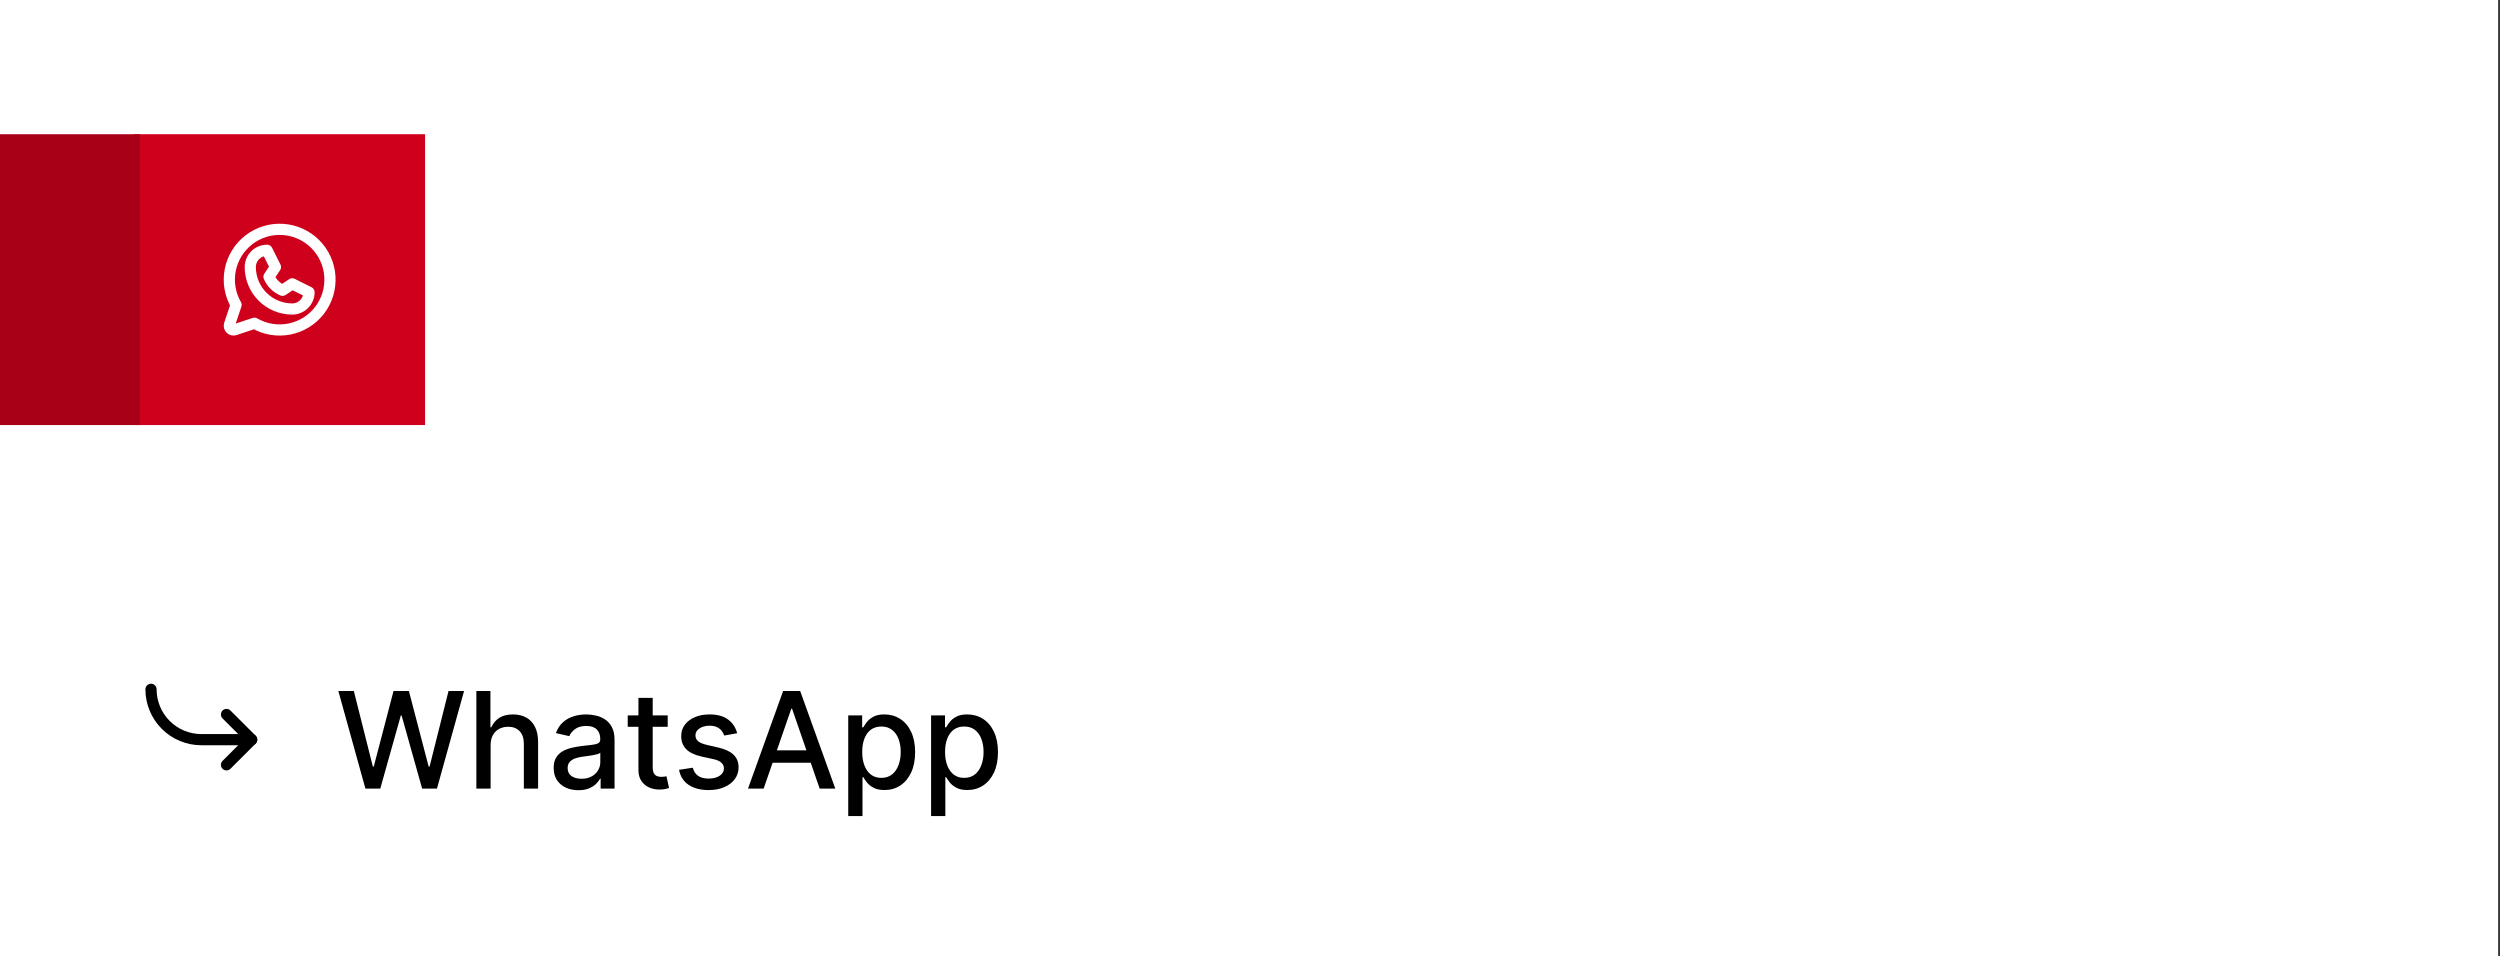 <?xml version="1.0" encoding="UTF-8"?> <svg xmlns="http://www.w3.org/2000/svg" width="447" height="171" viewBox="0 0 447 171" fill="none"><rect x="0" y="0" width="447" height="171" fill="#333333" stroke="none"/><rect width="446.667" height="171" fill="white"></rect><rect width="52" height="52" transform="translate(24 24)" fill="#CF001B"></rect><g clip-path="url(#clip0_2002_69)"><path d="M44.75 47.75C44.75 46.954 45.066 46.191 45.629 45.629C46.191 45.066 46.954 44.75 47.75 44.75L49.25 47.75L48.095 49.482C48.553 50.576 49.424 51.447 50.518 51.905L52.25 50.75L55.25 52.25C55.25 53.046 54.934 53.809 54.371 54.371C53.809 54.934 53.046 55.25 52.25 55.25C50.261 55.25 48.353 54.46 46.947 53.053C45.54 51.647 44.75 49.739 44.75 47.75Z" stroke="white" stroke-width="2" stroke-linecap="round" stroke-linejoin="round"></path><path d="M45.493 57.792C47.384 58.886 49.608 59.255 51.751 58.831C53.893 58.406 55.808 57.217 57.139 55.485C58.47 53.753 59.125 51.596 58.983 49.416C58.84 47.236 57.91 45.183 56.366 43.638C54.821 42.094 52.768 41.164 50.588 41.021C48.408 40.879 46.251 41.534 44.519 42.865C42.787 44.196 41.598 46.111 41.173 48.253C40.749 50.396 41.118 52.62 42.212 54.51L41.039 58.012C40.995 58.144 40.989 58.286 41.021 58.422C41.053 58.557 41.122 58.681 41.221 58.78C41.319 58.878 41.443 58.947 41.579 58.979C41.714 59.011 41.856 59.005 41.988 58.961L45.493 57.792Z" stroke="white" stroke-width="2" stroke-linecap="round" stroke-linejoin="round"></path></g><g clip-path="url(#clip1_2002_69)"><path d="M40.5 127.75L45 132.25L40.5 136.75" stroke="black" stroke-width="2" stroke-linecap="round" stroke-linejoin="round"></path><path d="M27 123.25C27 125.637 27.948 127.926 29.636 129.614C31.324 131.302 33.613 132.25 36 132.25H45" stroke="black" stroke-width="2" stroke-linecap="round" stroke-linejoin="round"></path></g><path d="M65.335 141L60.494 123.545H63.264L66.665 137.062H66.827L70.364 123.545H73.108L76.645 137.071H76.807L80.199 123.545H82.977L78.128 141H75.477L71.804 127.926H71.668L67.994 141H65.335ZM87.722 133.227V141H85.174V123.545H87.688V130.04H87.85C88.157 129.335 88.626 128.776 89.256 128.361C89.887 127.946 90.711 127.739 91.728 127.739C92.626 127.739 93.41 127.923 94.08 128.293C94.756 128.662 95.279 129.213 95.648 129.946C96.023 130.673 96.211 131.582 96.211 132.673V141H93.663V132.98C93.663 132.02 93.415 131.276 92.921 130.747C92.427 130.213 91.739 129.946 90.859 129.946C90.256 129.946 89.717 130.074 89.239 130.33C88.768 130.585 88.396 130.96 88.123 131.455C87.856 131.943 87.722 132.534 87.722 133.227ZM103.421 141.29C102.592 141.29 101.842 141.136 101.171 140.83C100.501 140.517 99.969 140.065 99.577 139.474C99.191 138.884 98.998 138.159 98.998 137.301C98.998 136.562 99.14 135.955 99.424 135.477C99.708 135 100.092 134.622 100.575 134.344C101.058 134.065 101.597 133.855 102.194 133.713C102.79 133.571 103.398 133.463 104.018 133.389C104.802 133.298 105.438 133.224 105.927 133.168C106.415 133.105 106.771 133.006 106.992 132.869C107.214 132.733 107.325 132.511 107.325 132.205V132.145C107.325 131.401 107.114 130.824 106.694 130.415C106.279 130.006 105.66 129.801 104.836 129.801C103.978 129.801 103.302 129.991 102.808 130.372C102.319 130.747 101.981 131.165 101.793 131.625L99.398 131.08C99.683 130.284 100.097 129.642 100.643 129.153C101.194 128.659 101.827 128.301 102.543 128.08C103.259 127.852 104.012 127.739 104.802 127.739C105.325 127.739 105.879 127.801 106.464 127.926C107.055 128.045 107.606 128.267 108.117 128.591C108.634 128.915 109.058 129.378 109.387 129.98C109.717 130.577 109.881 131.352 109.881 132.307V141H107.393V139.21H107.29C107.126 139.54 106.879 139.864 106.549 140.182C106.219 140.5 105.796 140.764 105.279 140.974C104.762 141.185 104.143 141.29 103.421 141.29ZM103.975 139.244C104.68 139.244 105.282 139.105 105.782 138.827C106.288 138.548 106.671 138.185 106.933 137.736C107.2 137.281 107.333 136.795 107.333 136.278V134.591C107.242 134.682 107.066 134.767 106.805 134.847C106.549 134.92 106.256 134.986 105.927 135.043C105.597 135.094 105.276 135.142 104.964 135.188C104.651 135.227 104.39 135.261 104.18 135.29C103.685 135.352 103.234 135.457 102.825 135.605C102.421 135.753 102.097 135.966 101.853 136.244C101.614 136.517 101.495 136.881 101.495 137.335C101.495 137.966 101.728 138.443 102.194 138.767C102.66 139.085 103.254 139.244 103.975 139.244ZM119.386 127.909V129.955H112.236V127.909H119.386ZM114.153 124.773H116.702V137.156C116.702 137.651 116.776 138.023 116.923 138.273C117.071 138.517 117.261 138.685 117.494 138.776C117.733 138.861 117.991 138.903 118.27 138.903C118.474 138.903 118.653 138.889 118.807 138.861C118.96 138.832 119.08 138.81 119.165 138.793L119.625 140.898C119.477 140.955 119.267 141.011 118.994 141.068C118.722 141.131 118.381 141.165 117.972 141.17C117.301 141.182 116.676 141.062 116.097 140.812C115.517 140.562 115.048 140.176 114.69 139.653C114.332 139.131 114.153 138.474 114.153 137.685V124.773ZM131.804 131.105L129.494 131.514C129.398 131.219 129.244 130.937 129.034 130.67C128.83 130.403 128.551 130.185 128.199 130.014C127.847 129.844 127.406 129.759 126.878 129.759C126.156 129.759 125.554 129.92 125.071 130.244C124.588 130.562 124.347 130.974 124.347 131.48C124.347 131.918 124.509 132.27 124.832 132.537C125.156 132.804 125.679 133.023 126.401 133.193L128.48 133.67C129.685 133.949 130.582 134.378 131.173 134.957C131.764 135.537 132.06 136.29 132.06 137.216C132.06 138 131.832 138.699 131.378 139.312C130.929 139.92 130.301 140.398 129.494 140.744C128.693 141.091 127.764 141.264 126.707 141.264C125.241 141.264 124.045 140.952 123.119 140.327C122.193 139.696 121.625 138.801 121.415 137.642L123.878 137.267C124.031 137.909 124.347 138.395 124.824 138.724C125.301 139.048 125.923 139.21 126.69 139.21C127.526 139.21 128.193 139.037 128.693 138.69C129.193 138.338 129.443 137.909 129.443 137.403C129.443 136.994 129.29 136.651 128.983 136.372C128.682 136.094 128.219 135.884 127.594 135.741L125.378 135.256C124.156 134.977 123.253 134.534 122.668 133.926C122.088 133.318 121.798 132.548 121.798 131.616C121.798 130.844 122.014 130.168 122.446 129.588C122.878 129.009 123.474 128.557 124.236 128.233C124.997 127.903 125.869 127.739 126.852 127.739C128.267 127.739 129.381 128.045 130.193 128.659C131.006 129.267 131.543 130.082 131.804 131.105ZM136.54 141H133.745L140.026 123.545H143.069L149.35 141H146.555L141.62 126.716H141.484L136.54 141ZM137.009 134.165H146.077V136.381H137.009V134.165ZM151.666 145.909V127.909H154.155V130.031H154.368C154.516 129.759 154.729 129.443 155.007 129.085C155.286 128.727 155.672 128.415 156.166 128.148C156.661 127.875 157.314 127.739 158.126 127.739C159.183 127.739 160.126 128.006 160.956 128.54C161.786 129.074 162.436 129.844 162.908 130.849C163.385 131.855 163.624 133.065 163.624 134.48C163.624 135.895 163.388 137.108 162.916 138.119C162.445 139.125 161.797 139.901 160.973 140.446C160.149 140.986 159.209 141.256 158.152 141.256C157.357 141.256 156.706 141.122 156.2 140.855C155.7 140.588 155.308 140.276 155.024 139.918C154.74 139.56 154.521 139.241 154.368 138.963H154.214V145.909H151.666ZM154.163 134.455C154.163 135.375 154.297 136.182 154.564 136.875C154.831 137.568 155.217 138.111 155.723 138.503C156.229 138.889 156.848 139.082 157.581 139.082C158.342 139.082 158.979 138.881 159.49 138.477C160.001 138.068 160.388 137.514 160.649 136.815C160.916 136.116 161.05 135.33 161.05 134.455C161.05 133.591 160.919 132.815 160.658 132.128C160.402 131.44 160.016 130.898 159.499 130.5C158.987 130.102 158.348 129.903 157.581 129.903C156.842 129.903 156.217 130.094 155.706 130.474C155.2 130.855 154.817 131.386 154.555 132.068C154.294 132.75 154.163 133.545 154.163 134.455ZM166.479 145.909V127.909H168.967V130.031H169.18C169.328 129.759 169.541 129.443 169.82 129.085C170.098 128.727 170.484 128.415 170.979 128.148C171.473 127.875 172.126 127.739 172.939 127.739C173.996 127.739 174.939 128.006 175.768 128.54C176.598 129.074 177.249 129.844 177.72 130.849C178.197 131.855 178.436 133.065 178.436 134.48C178.436 135.895 178.2 137.108 177.729 138.119C177.257 139.125 176.609 139.901 175.786 140.446C174.962 140.986 174.021 141.256 172.964 141.256C172.169 141.256 171.518 141.122 171.013 140.855C170.513 140.588 170.121 140.276 169.837 139.918C169.553 139.56 169.334 139.241 169.18 138.963H169.027V145.909H166.479ZM168.976 134.455C168.976 135.375 169.109 136.182 169.376 136.875C169.643 137.568 170.03 138.111 170.536 138.503C171.041 138.889 171.661 139.082 172.393 139.082C173.155 139.082 173.791 138.881 174.303 138.477C174.814 138.068 175.2 137.514 175.462 136.815C175.729 136.116 175.862 135.33 175.862 134.455C175.862 133.591 175.732 132.815 175.47 132.128C175.214 131.44 174.828 130.898 174.311 130.5C173.8 130.102 173.161 129.903 172.393 129.903C171.655 129.903 171.03 130.094 170.518 130.474C170.013 130.855 169.629 131.386 169.368 132.068C169.107 132.75 168.976 133.545 168.976 134.455Z" fill="black"></path><rect width="25" height="52" transform="translate(0 24)" fill="#A80016"></rect><defs><clipPath id="clip0_2002_69"><rect width="24" height="24" fill="white" transform="translate(38 38)"></rect></clipPath><clipPath id="clip1_2002_69"><rect width="24" height="24" fill="white" transform="translate(24 118)"></rect></clipPath></defs></svg> 